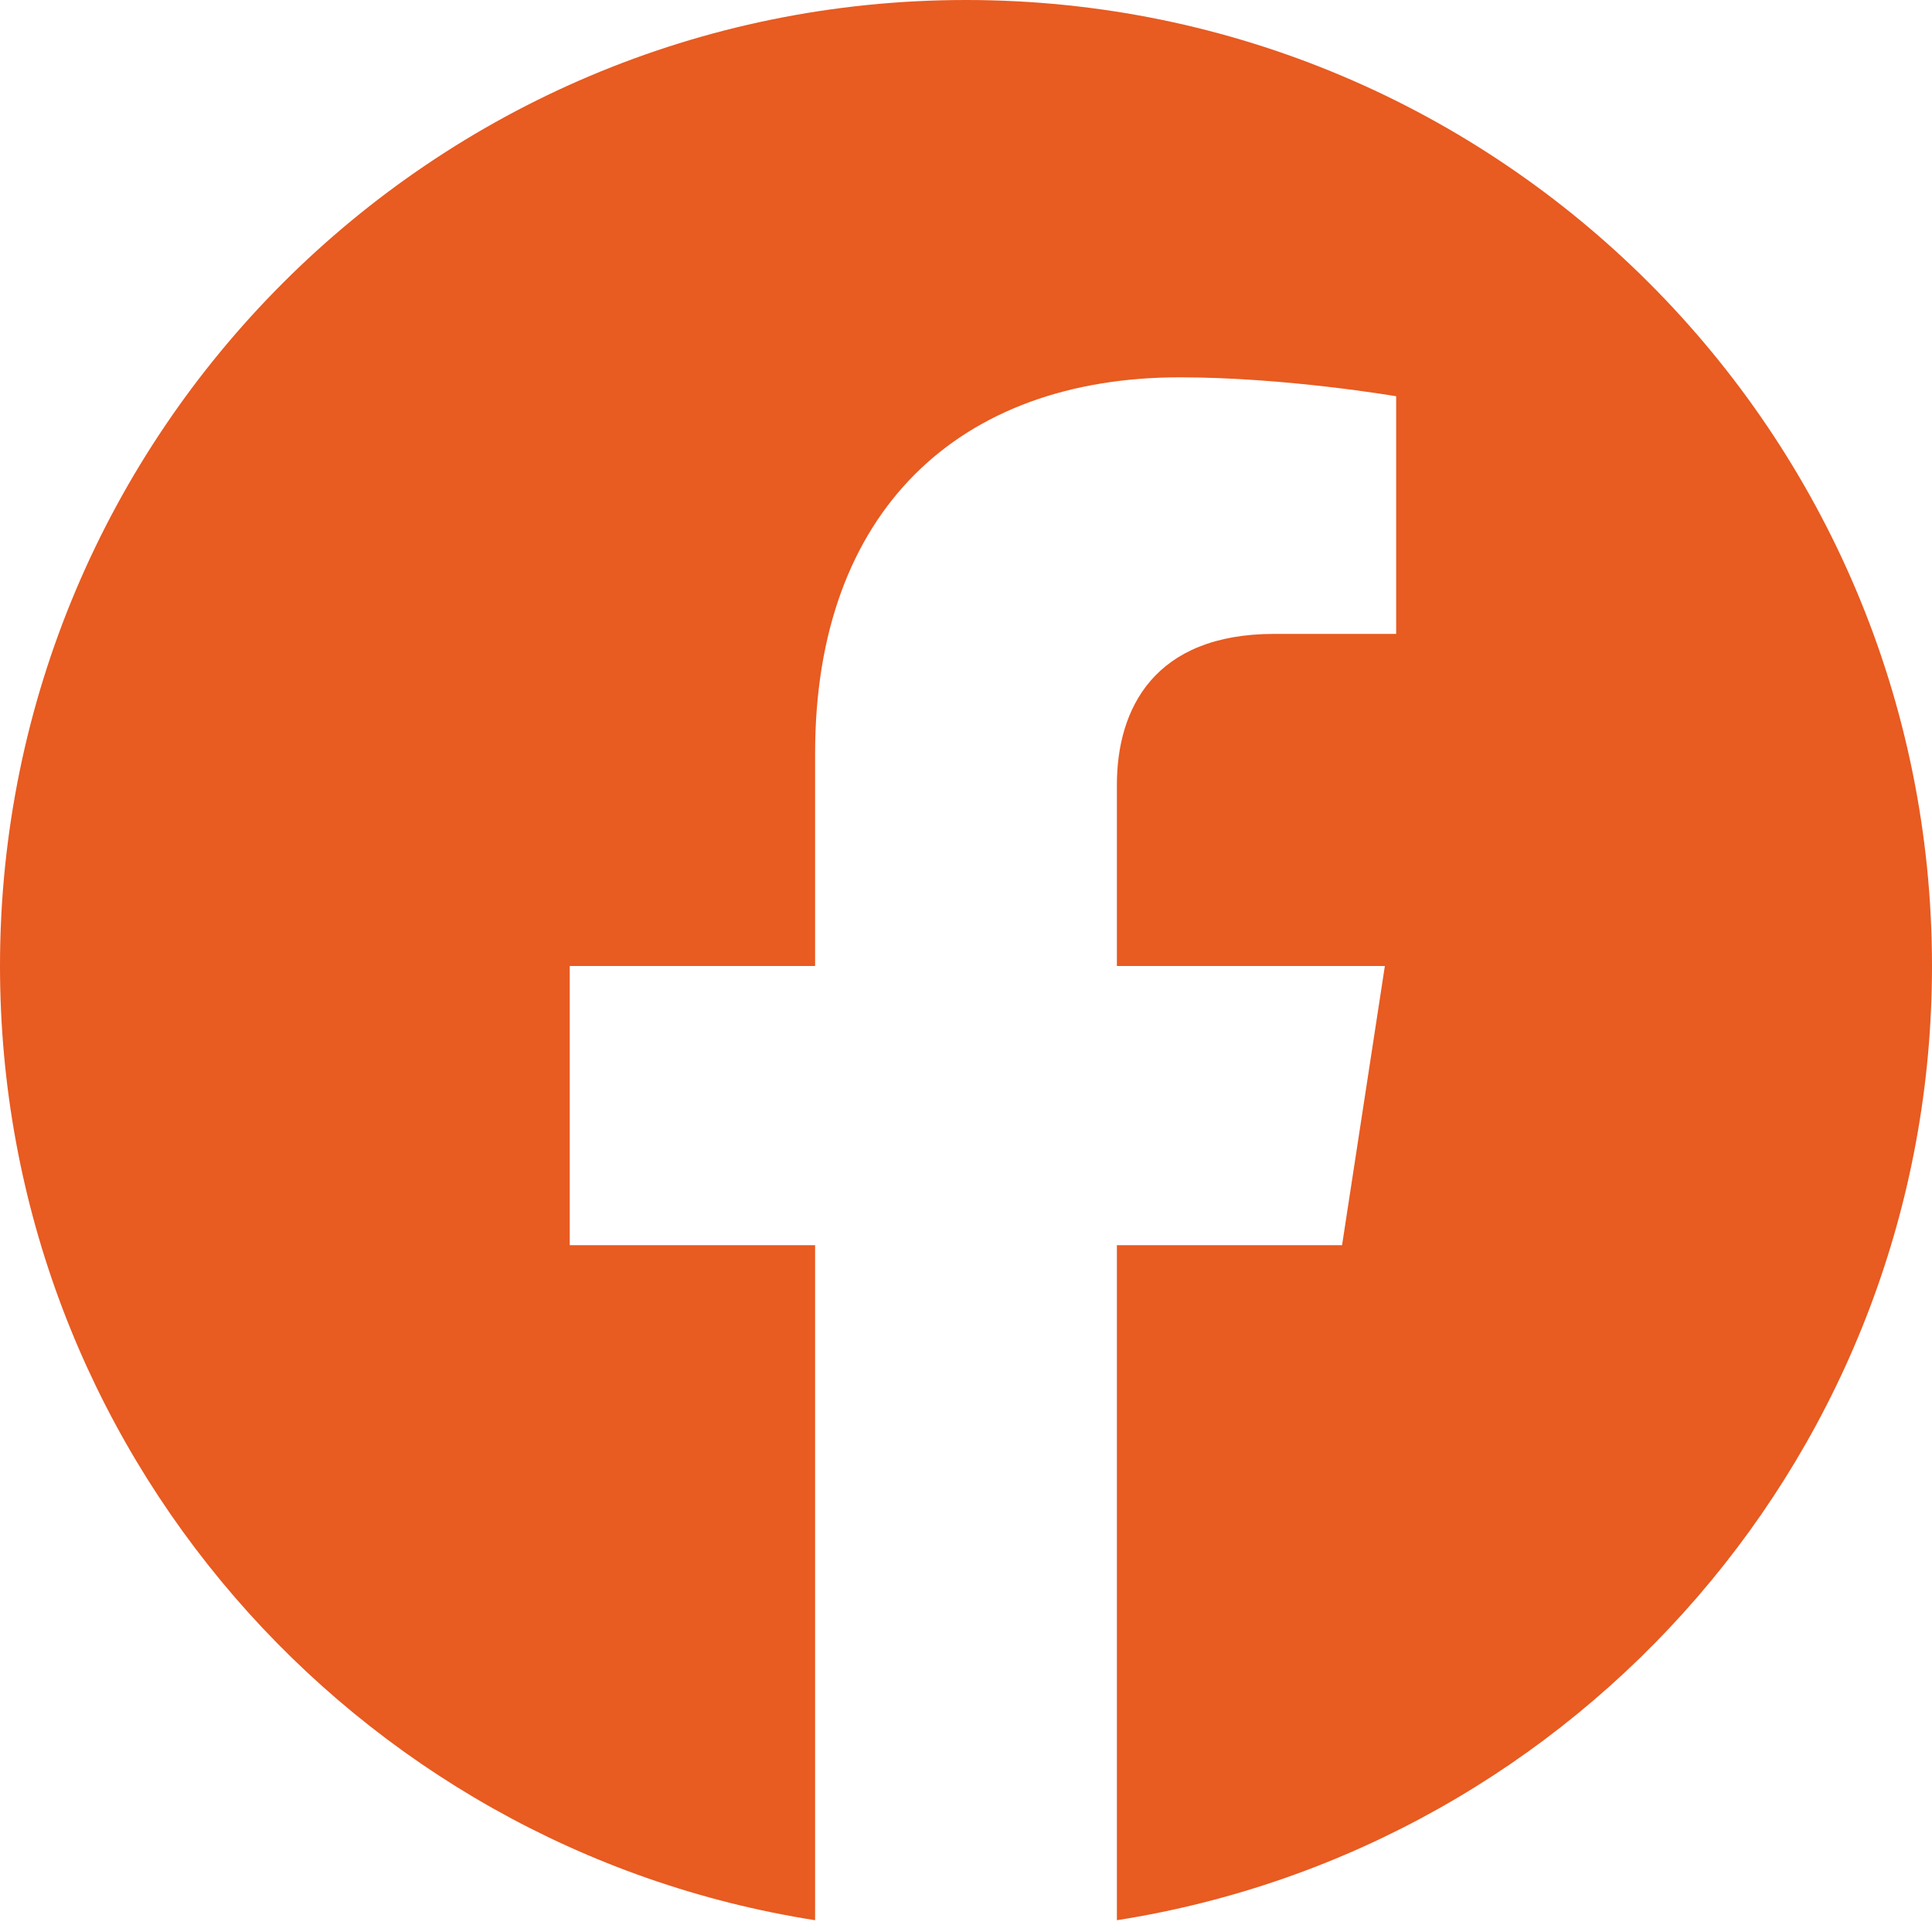 <?xml version="1.0" encoding="UTF-8" standalone="no"?>
<!DOCTYPE svg PUBLIC "-//W3C//DTD SVG 1.1//EN" "http://www.w3.org/Graphics/SVG/1.1/DTD/svg11.dtd">
<svg width="100%" height="100%" viewBox="0 0 20 20" version="1.1" xmlns="http://www.w3.org/2000/svg" xmlns:xlink="http://www.w3.org/1999/xlink" xml:space="preserve" xmlns:serif="http://www.serif.com/" style="fill-rule:evenodd;clip-rule:evenodd;stroke-linejoin:round;stroke-miterlimit:2;">
    <path d="M10,0C4.477,0 0,4.477 0,10C0,14.991 3.657,19.128 8.438,19.878L8.438,12.89L5.898,12.89L5.898,10L8.438,10L8.438,7.797C8.438,5.29 9.93,3.906 12.214,3.906C13.309,3.906 14.453,4.102 14.453,4.102L14.453,6.562L13.192,6.562C11.95,6.562 11.562,7.334 11.562,8.124L11.562,10L14.336,10L13.893,12.89L11.562,12.89L11.562,19.878C16.343,19.128 20,14.991 20,10C20,4.477 15.523,0 10,0Z" style="fill:rgb(232,91,33);fill-rule:nonzero;"/>
</svg>
